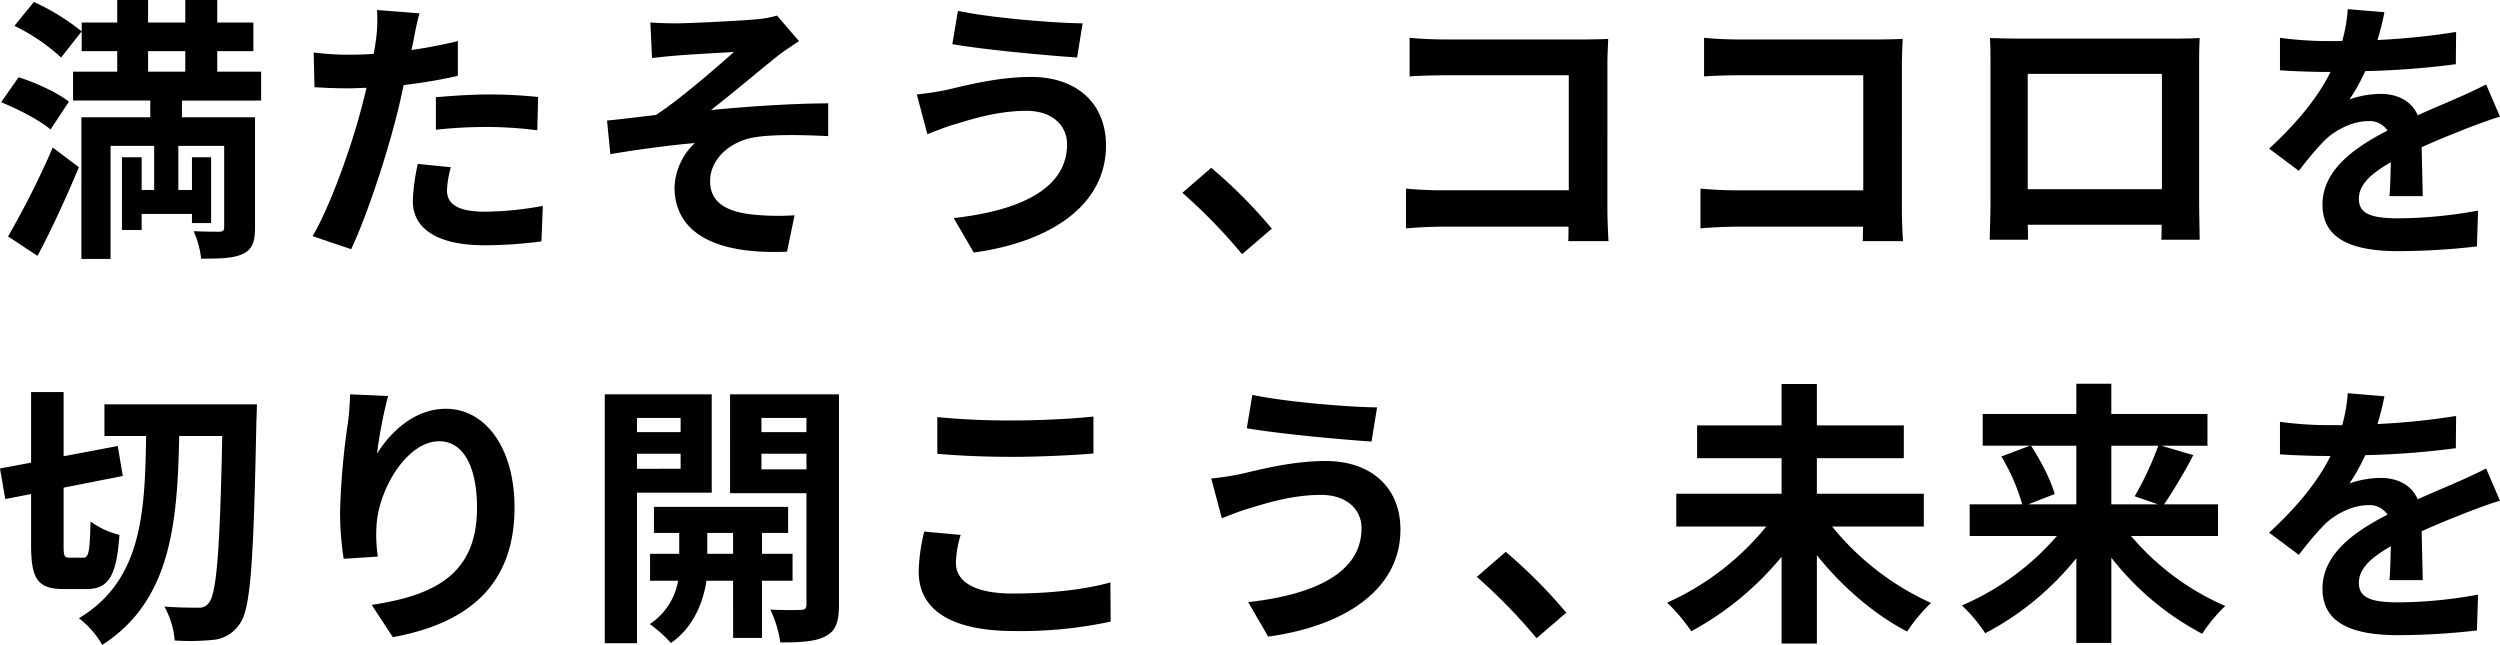 <svg xmlns="http://www.w3.org/2000/svg" width="611.932" height="157.852" viewBox="0 0 611.932 157.852"><g transform="translate(-450.904 -302.911)"><path d="M-609.416,5.1c3.536-6.6,7.072-14.416,10.132-21.692l-6.392-4.828A214.092,214.092,0,0,1-616.624.34Zm7.684-37.74c-2.72-2.176-8.16-4.692-12.308-5.984l-4.284,6.12c4.216,1.7,9.588,4.488,12.1,6.664ZM-615.06-51.2a47.794,47.794,0,0,1,11.424,7.752l5.032-6.392a54.568,54.568,0,0,0-11.7-7.208Zm32.708,6.188h9.112v5.032h-9.112Zm27.676,12.1v-7.072H-565.42v-5.032h8.84v-7h-8.84v-5.508h-7.82v5.508h-9.112v-5.508H-589.9v5.508h-8.7v7h8.7v5.032h-10.812v7.072h18.9v4.08h-16.864V5.848h7.14V-21.828h10.676v10.812h-3.06V-19.04h-4.828V-1.224h4.828V-5.168h12.308v2.244h4.692V-19.04h-4.692v8.024h-3.332V-21.828h11.22V-1.9c0,.748-.272,1.02-1.156,1.088-.884,0-3.808,0-6.324-.136a22.081,22.081,0,0,1,1.836,6.732c4.624,0,7.888-.068,10.2-1.156s2.992-2.924,2.992-6.46v-27h-17.884v-4.08Zm46.444,16.32-8.092-.816A47.556,47.556,0,0,0-517.548-8.3c0,6.868,6.188,10.812,17.612,10.812a109.158,109.158,0,0,0,13.872-.952l.34-8.7a79.8,79.8,0,0,1-14.144,1.428c-7.276,0-9.316-2.244-9.316-5.236A23.3,23.3,0,0,1-508.232-16.592Zm-7.684-37.672-10.4-.816a34.863,34.863,0,0,1-.2,6.868q-.2,1.632-.612,3.876-3.162.2-6.12.2a67.294,67.294,0,0,1-8.568-.544l.2,8.5c2.38.136,4.964.272,8.228.272,1.428,0,2.924-.068,4.488-.136-.408,1.972-.952,3.876-1.428,5.712-2.516,9.52-7.684,23.8-11.764,30.6l9.452,3.2c3.808-8.092,8.364-21.964,10.812-31.484.748-2.788,1.428-5.78,2.04-8.7a125.184,125.184,0,0,0,13.26-2.244v-8.5c-3.74.884-7.548,1.632-11.356,2.176.2-.952.408-1.836.544-2.584C-517.072-49.368-516.46-52.428-515.916-54.264Zm4.012,20.536v7.956a116.835,116.835,0,0,1,13.124-.68,99.688,99.688,0,0,1,11.7.816l.2-8.16a119.58,119.58,0,0,0-11.968-.612C-503.2-34.408-508.1-34.068-511.9-33.728Zm52.5-18.292.408,8.7c2.176-.272,4.42-.476,6.12-.612,2.788-.272,11.152-.68,13.94-.884-4.216,3.74-13.056,11.492-19.108,15.436-3.6.408-8.364,1.02-11.968,1.36l.816,8.228c6.8-1.156,14.416-2.176,20.672-2.72a15.687,15.687,0,0,0-4.964,10.744c0,11.356,10.132,16.592,27.54,15.844l1.836-8.908a61.023,61.023,0,0,1-10.4-.2c-6.052-.68-10.268-2.788-10.268-8.16,0-5.576,5.168-10,11.424-10.812,4.148-.612,10.948-.544,17.476-.2v-8.024c-8.3,0-19.584.748-28.7,1.632,4.692-3.6,11.356-9.248,16.184-13.124,1.428-1.156,3.944-2.788,5.372-3.74L-428.4-53.72a25.049,25.049,0,0,1-4.692.884c-4.148.408-16.932,1.02-19.856,1.02C-455.26-51.816-457.232-51.884-459.408-52.02Zm102,29.784c0,10.608-10.88,16.184-27.744,18.088l4.9,8.432c18.9-2.584,32.368-11.628,32.368-26.18,0-10.676-7.548-16.8-18.292-16.8-7.956,0-15.572,1.972-20.536,3.128a68.446,68.446,0,0,1-7.48,1.156l2.584,9.724c1.972-.748,4.624-1.836,6.6-2.38,3.468-1.02,10.2-3.332,17.68-3.332C-360.944-30.4-357.408-26.724-357.408-22.236Zm-26.724-32.64-1.36,8.16c7.82,1.36,22.576,2.72,30.532,3.264l1.36-8.364C-360.808-51.884-376.244-53.176-384.132-54.876Zm69.564,59.568,7.276-6.256a122.365,122.365,0,0,0-14.824-14.892l-7.072,6.12A133.253,133.253,0,0,1-314.568,4.692Zm41-52.972v9.452c1.9-.136,5.576-.272,8.432-.272H-234.6v28.152h-31.348c-3.06,0-6.12-.2-8.5-.408v9.724c2.244-.2,6.12-.408,8.772-.408h31.008c0,1.292,0,2.448-.068,3.536h9.86c-.136-2.04-.272-5.644-.272-8.024V-41.752c0-1.972.136-4.692.2-6.256-1.156.068-4.012.136-5.984.136H-265.2C-267.512-47.872-271.048-48.008-273.564-48.28Zm72.08,0v9.452c1.9-.136,5.576-.272,8.432-.272h30.532v28.152h-31.348c-3.06,0-6.12-.2-8.5-.408v9.724c2.244-.2,6.12-.408,8.772-.408h31.008c0,1.292,0,2.448-.068,3.536h9.86c-.136-2.04-.272-5.644-.272-8.024V-41.752c0-1.972.136-4.692.2-6.256-1.156.068-4.012.136-5.984.136H-193.12C-195.432-47.872-198.968-48.008-201.484-48.28Zm69.972.068c.136,1.9.136,4.692.136,6.6V-8.364c0,3.264-.2,9.18-.2,9.52h9.384c0-.2,0-1.768-.068-3.672h32.776c0,1.972-.068,3.536-.068,3.672h9.384c0-.272-.136-6.8-.136-9.452v-33.32c0-2.04,0-4.556.136-6.6-2.448.136-5.032.136-6.732.136h-37.4C-126.14-48.076-128.724-48.144-131.512-48.212Zm9.248,8.772H-89.42v28.22h-32.844Zm87.312-15.1-8.976-.748a37.8,37.8,0,0,1-1.36,7.82h-3.264A88.479,88.479,0,0,1-60.52-48.28v7.956c3.74.272,8.7.408,11.492.408h.884c-3.06,6.12-7.888,12.172-15.028,18.768l7.276,5.44a78.293,78.293,0,0,1,6.324-7.48c2.584-2.516,6.8-4.692,10.608-4.692a5.232,5.232,0,0,1,4.76,2.312c-7.752,4.012-15.912,9.452-15.912,18.156,0,8.772,7.888,11.356,18.564,11.356A170.1,170.1,0,0,0-12.308,2.788l.272-8.772a111.241,111.241,0,0,1-19.312,1.9c-6.664,0-9.86-1.02-9.86-4.76,0-3.4,2.72-6.052,7.82-8.976-.068,2.992-.136,6.256-.34,8.3h8.16c-.068-3.128-.2-8.16-.272-11.968,4.148-1.9,8.024-3.4,11.084-4.624,2.312-.884,5.916-2.244,8.092-2.856l-3.4-7.888c-2.516,1.292-4.9,2.38-7.548,3.536-2.788,1.224-5.644,2.38-9.18,4.012-1.5-3.468-4.9-5.236-9.044-5.236a23.041,23.041,0,0,0-7.684,1.36,47.478,47.478,0,0,0,3.876-6.936,202.566,202.566,0,0,0,22.168-1.7l.068-7.888a172.154,172.154,0,0,1-19.244,1.972A65.055,65.055,0,0,0-34.952-54.536Z" transform="translate(1069.5 360.439)"/><path d="M-601.6-15.028c-1.292,0-1.428-.408-1.428-3.128V-32.164l14.484-2.856-1.224-7.344-13.26,2.516V-55.556h-7.956v17.272l-7.616,1.428,1.292,7.48,6.324-1.224v12.444c0,8.3,1.564,10.812,7.956,10.812h5.644c5.372,0,7.344-3.264,8.024-13.26a20.367,20.367,0,0,1-7.072-3.264c-.2,7.208-.408,8.84-1.7,8.84Zm8.568-37.536v7.752h10.2C-583.1-25.636-583.984-9.384-599.284-.2a21.759,21.759,0,0,1,5.712,6.528c16.728-10.744,18.428-29.512,18.836-51.136h10.54c-.544,27.472-1.36,38.352-3.2,40.732a2.852,2.852,0,0,1-2.652,1.292c-1.564,0-4.76,0-8.3-.272a20.789,20.789,0,0,1,2.516,8.3,56.774,56.774,0,0,0,9.86-.2,8.738,8.738,0,0,0,6.188-4.08c2.584-3.74,3.264-15.5,3.944-49.368.068-1.088.136-4.148.136-4.148ZM-523.6-54.6l-9.316-.408a60.221,60.221,0,0,1-.544,7.14,178.93,178.93,0,0,0-1.9,21.76,76.913,76.913,0,0,0,.884,11.356l8.364-.544a35.555,35.555,0,0,1-.34-7.208c.34-8.976,7.344-21.012,15.368-21.012,5.712,0,9.248,5.848,9.248,16.32,0,16.456-10.676,21.42-25.772,23.732l5.168,7.888c18.02-3.264,29.784-12.444,29.784-31.688,0-14.96-7.344-24.208-16.8-24.208-7.684,0-13.6,5.712-16.864,11.016A110.887,110.887,0,0,1-523.6-54.6Zm71.6,5.372v3.468h-10.676v-3.468Zm-10.676,12.444V-40.46H-452v3.672Zm18.292,5.848V-55.012h-26.18V5.916h7.888V-30.94Zm-1.088,14.96v-5.1h6.324v5.1Zm20.876,6.6v-6.6h-7.48v-5.1h6.392v-6.392h-32.844v6.392h6.188v5.1h-7.14v6.6h6.868a15.933,15.933,0,0,1-6.936,10.608,30.6,30.6,0,0,1,5.168,4.624c5.78-3.944,8.024-10.54,8.7-15.232h6.528V4.624h7.072V-9.384Zm-7.616-27.268V-40.46h11.016v3.808Zm11.016-12.58v3.468h-11.016v-3.468Zm7.956-5.78h-26.656V-30.8h18.7V-3.6c0,.952-.34,1.36-1.428,1.36-1.02.068-4.352.068-7.412-.068a28.755,28.755,0,0,1,2.448,8.024c5.168,0,8.7-.2,11.152-1.564,2.448-1.292,3.2-3.536,3.2-7.684Zm24.072,5.576v8.976c5.508.476,11.424.748,18.564.748,6.46,0,14.892-.408,19.652-.816v-9.044c-5.236.544-12.988.952-19.72.952A178.383,178.383,0,0,1-389.164-49.436Zm5.712,28.832-8.908-.816a43.991,43.991,0,0,0-1.36,9.792c0,9.316,7.82,14.552,23.392,14.552a104.786,104.786,0,0,0,23.6-2.312l-.068-9.588c-5.984,1.7-14.688,2.72-23.868,2.72-9.792,0-13.94-3.128-13.94-7.48A25.055,25.055,0,0,1-383.452-20.6Zm98.124-1.632c0,10.608-10.88,16.184-27.744,18.088l4.9,8.432c18.9-2.584,32.368-11.628,32.368-26.18,0-10.676-7.548-16.8-18.292-16.8-7.956,0-15.572,1.972-20.536,3.128a68.446,68.446,0,0,1-7.48,1.156l2.584,9.724c1.972-.748,4.624-1.836,6.6-2.38,3.468-1.02,10.2-3.332,17.68-3.332C-288.864-30.4-285.328-26.724-285.328-22.236Zm-26.724-32.64-1.36,8.16c7.82,1.36,22.576,2.72,30.532,3.264l1.36-8.364C-288.728-51.884-304.164-53.176-312.052-54.876Zm69.564,59.568,7.276-6.256a122.366,122.366,0,0,0-14.824-14.892l-7.072,6.12A133.25,133.25,0,0,1-242.488,4.692ZM-147.7-22.644v-8.024h-26.18v-8.7h21.284V-47.4h-21.284V-57.528h-8.636V-47.4h-20.672v8.024h20.672v8.7h-25.772v8.024h22.032A66.254,66.254,0,0,1-210.528-4.012a44.242,44.242,0,0,1,5.916,7,74.675,74.675,0,0,0,22.1-18.224V5.984h8.636V-15.64c6.188,7.752,14.076,14.552,22.1,18.7a38.538,38.538,0,0,1,5.848-7,66.357,66.357,0,0,1-24.208-18.7Zm37.332-19.788v14.348h-11.764l6.46-2.516c-.884-3.332-3.4-8.16-5.78-11.832Zm20.06,0a76.584,76.584,0,0,1-5.78,12.376l5.712,1.972H-101.8V-42.432Zm14.62,22.1v-7.752H-88.876a125.434,125.434,0,0,0,7.14-12.036l-7.82-2.312h11.288v-7.752H-101.8V-57.6h-8.568v7.412H-133.28v7.752h11.56l-7,2.652a47.43,47.43,0,0,1,5.1,11.7h-12.852v7.752h21.352a64.192,64.192,0,0,1-23.256,17,38.374,38.374,0,0,1,5.712,6.8,70.561,70.561,0,0,0,22.3-18.36V5.848h8.568V-15.028A68.757,68.757,0,0,0-79.56,3.6a37.957,37.957,0,0,1,5.644-6.8A63.049,63.049,0,0,1-96.968-20.332Zm40.732-34.2-8.976-.748a37.8,37.8,0,0,1-1.36,7.82h-3.264A88.479,88.479,0,0,1-60.52-48.28v7.956c3.74.272,8.7.408,11.492.408h.884c-3.06,6.12-7.888,12.172-15.028,18.768l7.276,5.44a78.293,78.293,0,0,1,6.324-7.48c2.584-2.516,6.8-4.692,10.608-4.692a5.232,5.232,0,0,1,4.76,2.312c-7.752,4.012-15.912,9.452-15.912,18.156,0,8.772,7.888,11.356,18.564,11.356A170.1,170.1,0,0,0-12.308,2.788l.272-8.772a111.241,111.241,0,0,1-19.312,1.9c-6.664,0-9.86-1.02-9.86-4.76,0-3.4,2.72-6.052,7.82-8.976-.068,2.992-.136,6.256-.34,8.3h8.16c-.068-3.128-.2-8.16-.272-11.968,4.148-1.9,8.024-3.4,11.084-4.624,2.312-.884,5.916-2.244,8.092-2.856l-3.4-7.888c-2.516,1.292-4.9,2.38-7.548,3.536-2.788,1.224-5.644,2.38-9.18,4.012-1.5-3.468-4.9-5.236-9.044-5.236a23.041,23.041,0,0,0-7.684,1.36,47.478,47.478,0,0,0,3.876-6.936,202.566,202.566,0,0,0,22.168-1.7l.068-7.888a172.154,172.154,0,0,1-19.244,1.972A65.055,65.055,0,0,0-34.952-54.536Z" transform="translate(1069.5 454.439)"/></g></svg>